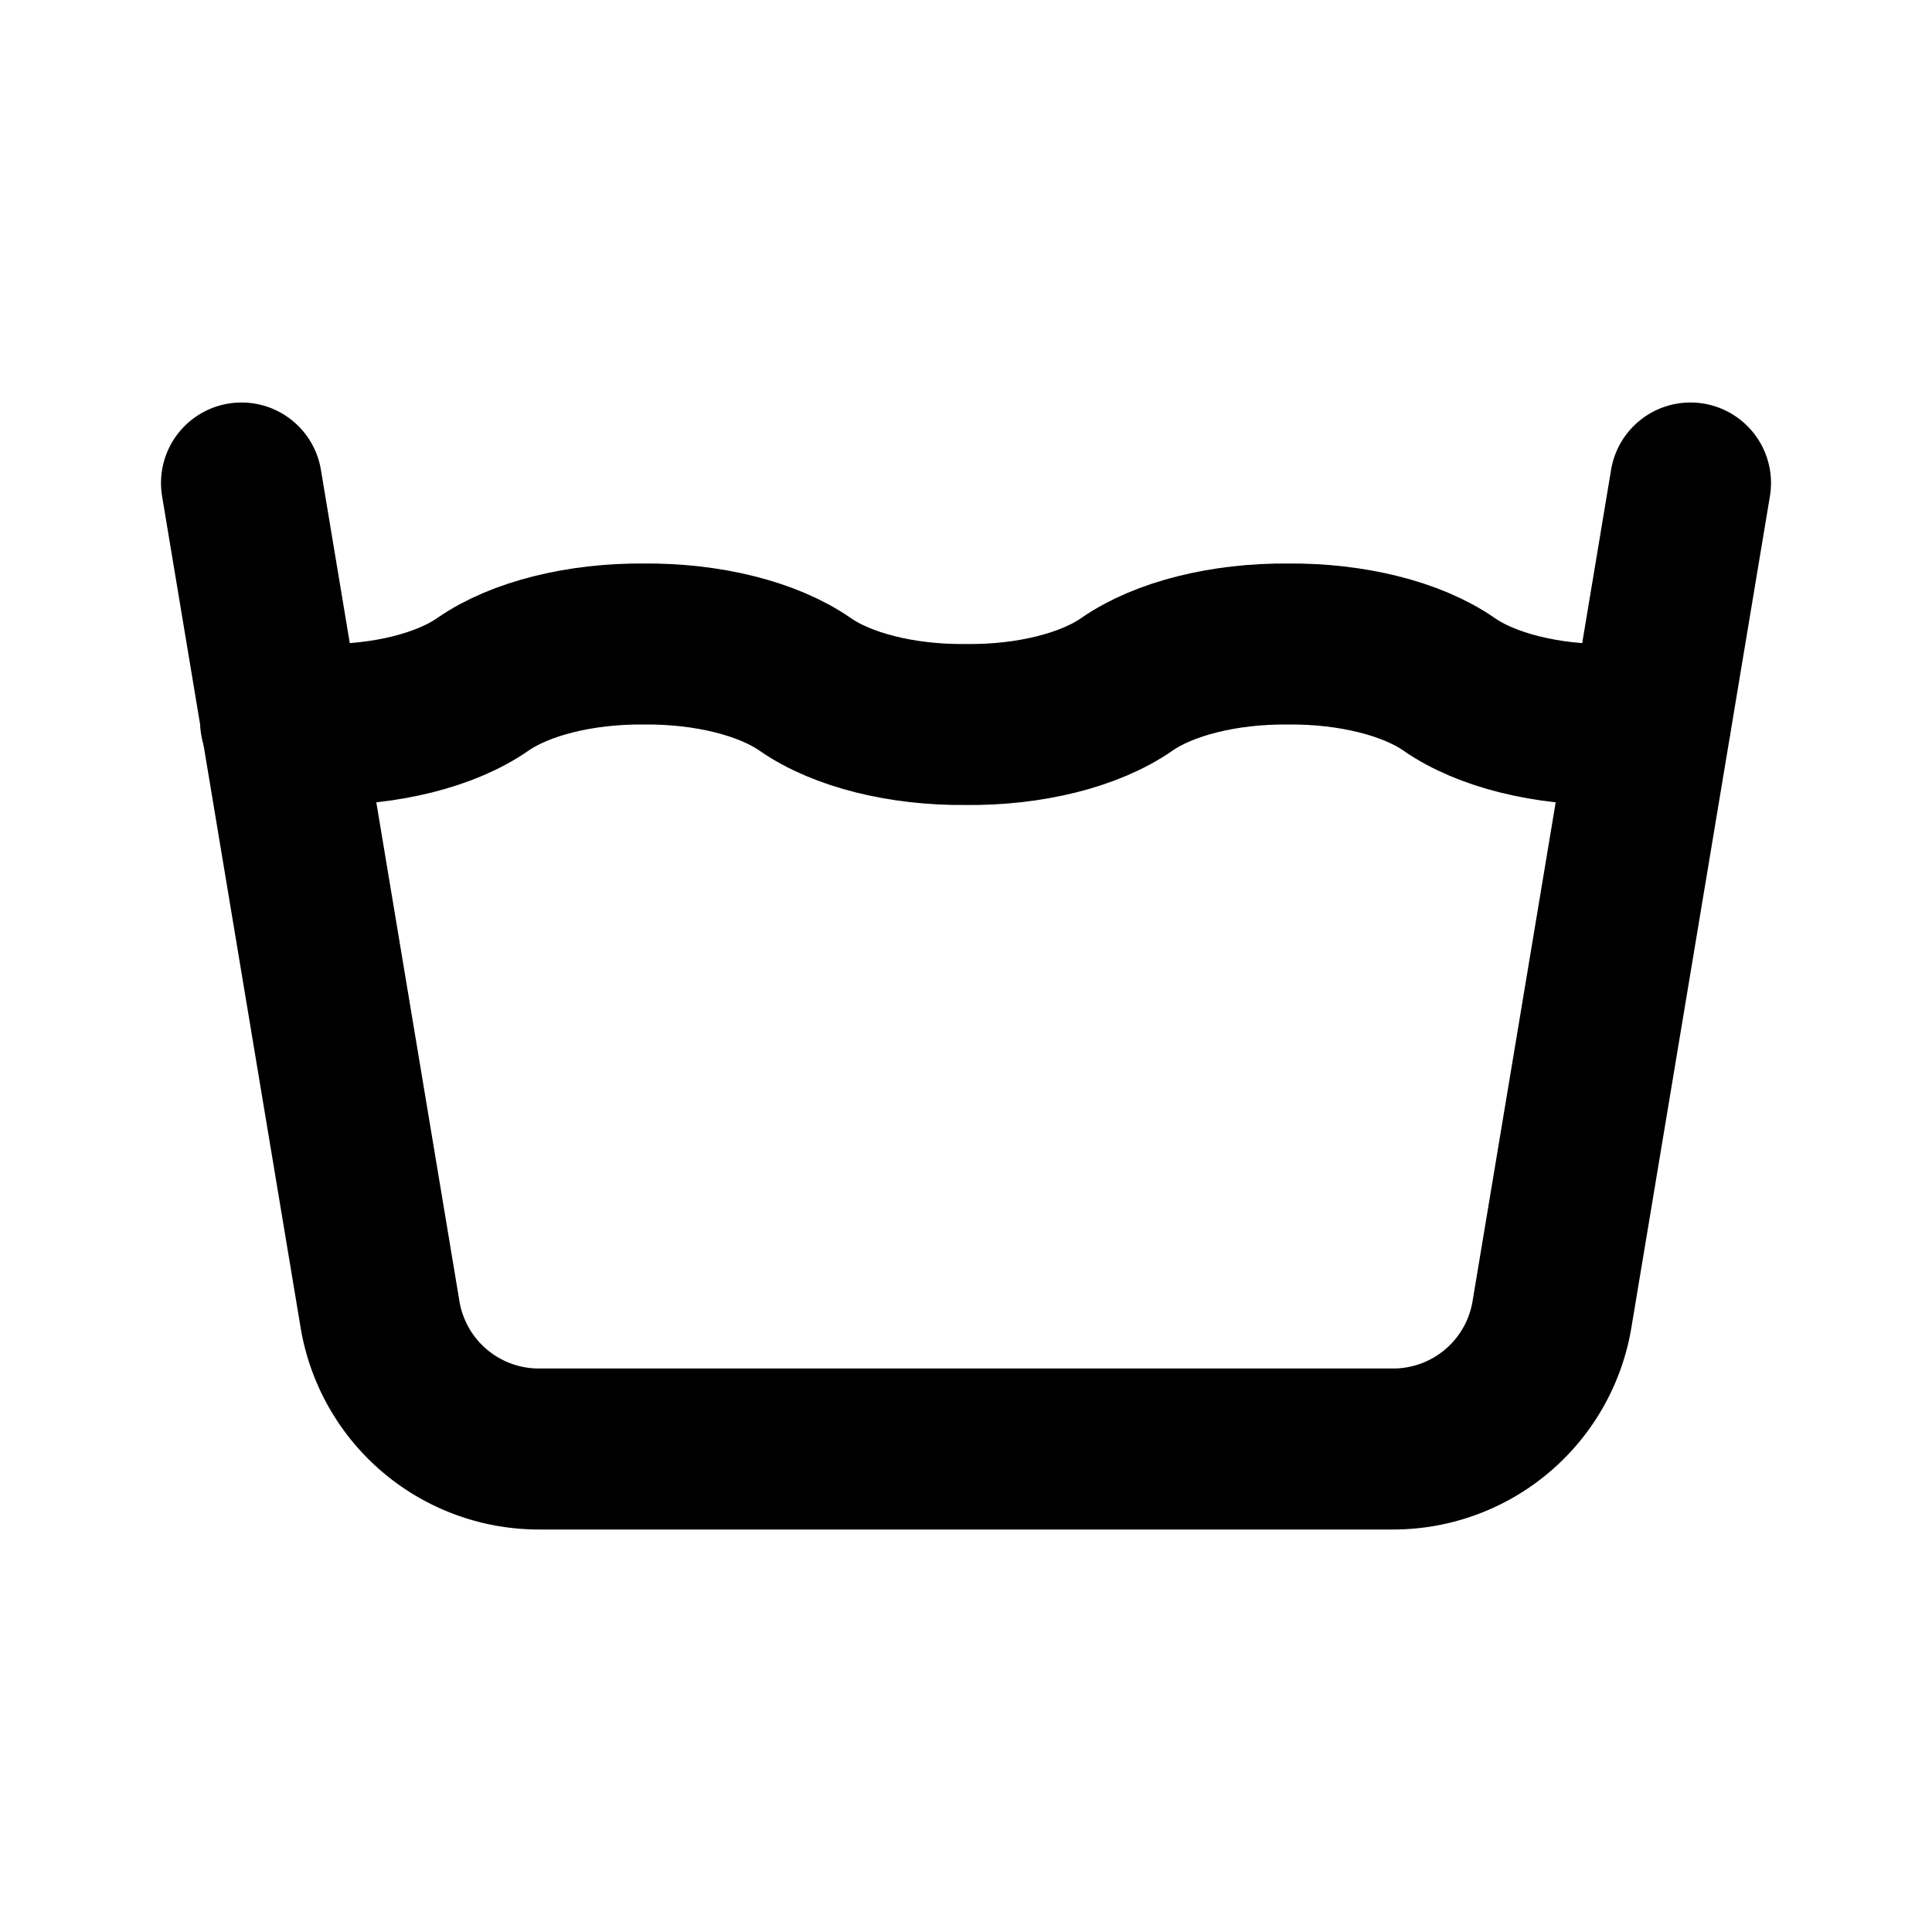 <svg viewBox="0 0 24 24" preserveAspectRatio="xMidYMid meet" height="100%" width="100%" class="iconify iconify--tabler" role="img" aria-hidden="true" xmlns:xlink="http://www.w3.org/1999/xlink" xmlns="http://www.w3.org/2000/svg"><g stroke-width="2" stroke-linejoin="round" stroke-linecap="round" stroke="currentColor" fill="none"><path d="M3.486 8.965c.168.02.34.033.514.035c.79.009 1.539-.178 2-.5c.461-.32 1.21-.507 2-.5c.79-.007 1.539.18 2 .5c.461.322 1.21.509 2 .5c.79.009 1.539-.178 2-.5c.461-.32 1.21-.507 2-.5c.79-.007 1.539.18 2 .5c.461.322 1.21.509 2 .5c.17 0 .339-.014.503-.034"></path><path d="m3 6l1.721 10.329A2 2 0 0 0 6.694 18h10.612a2 2 0 0 0 1.973-1.671L21 6"></path></g></svg>
